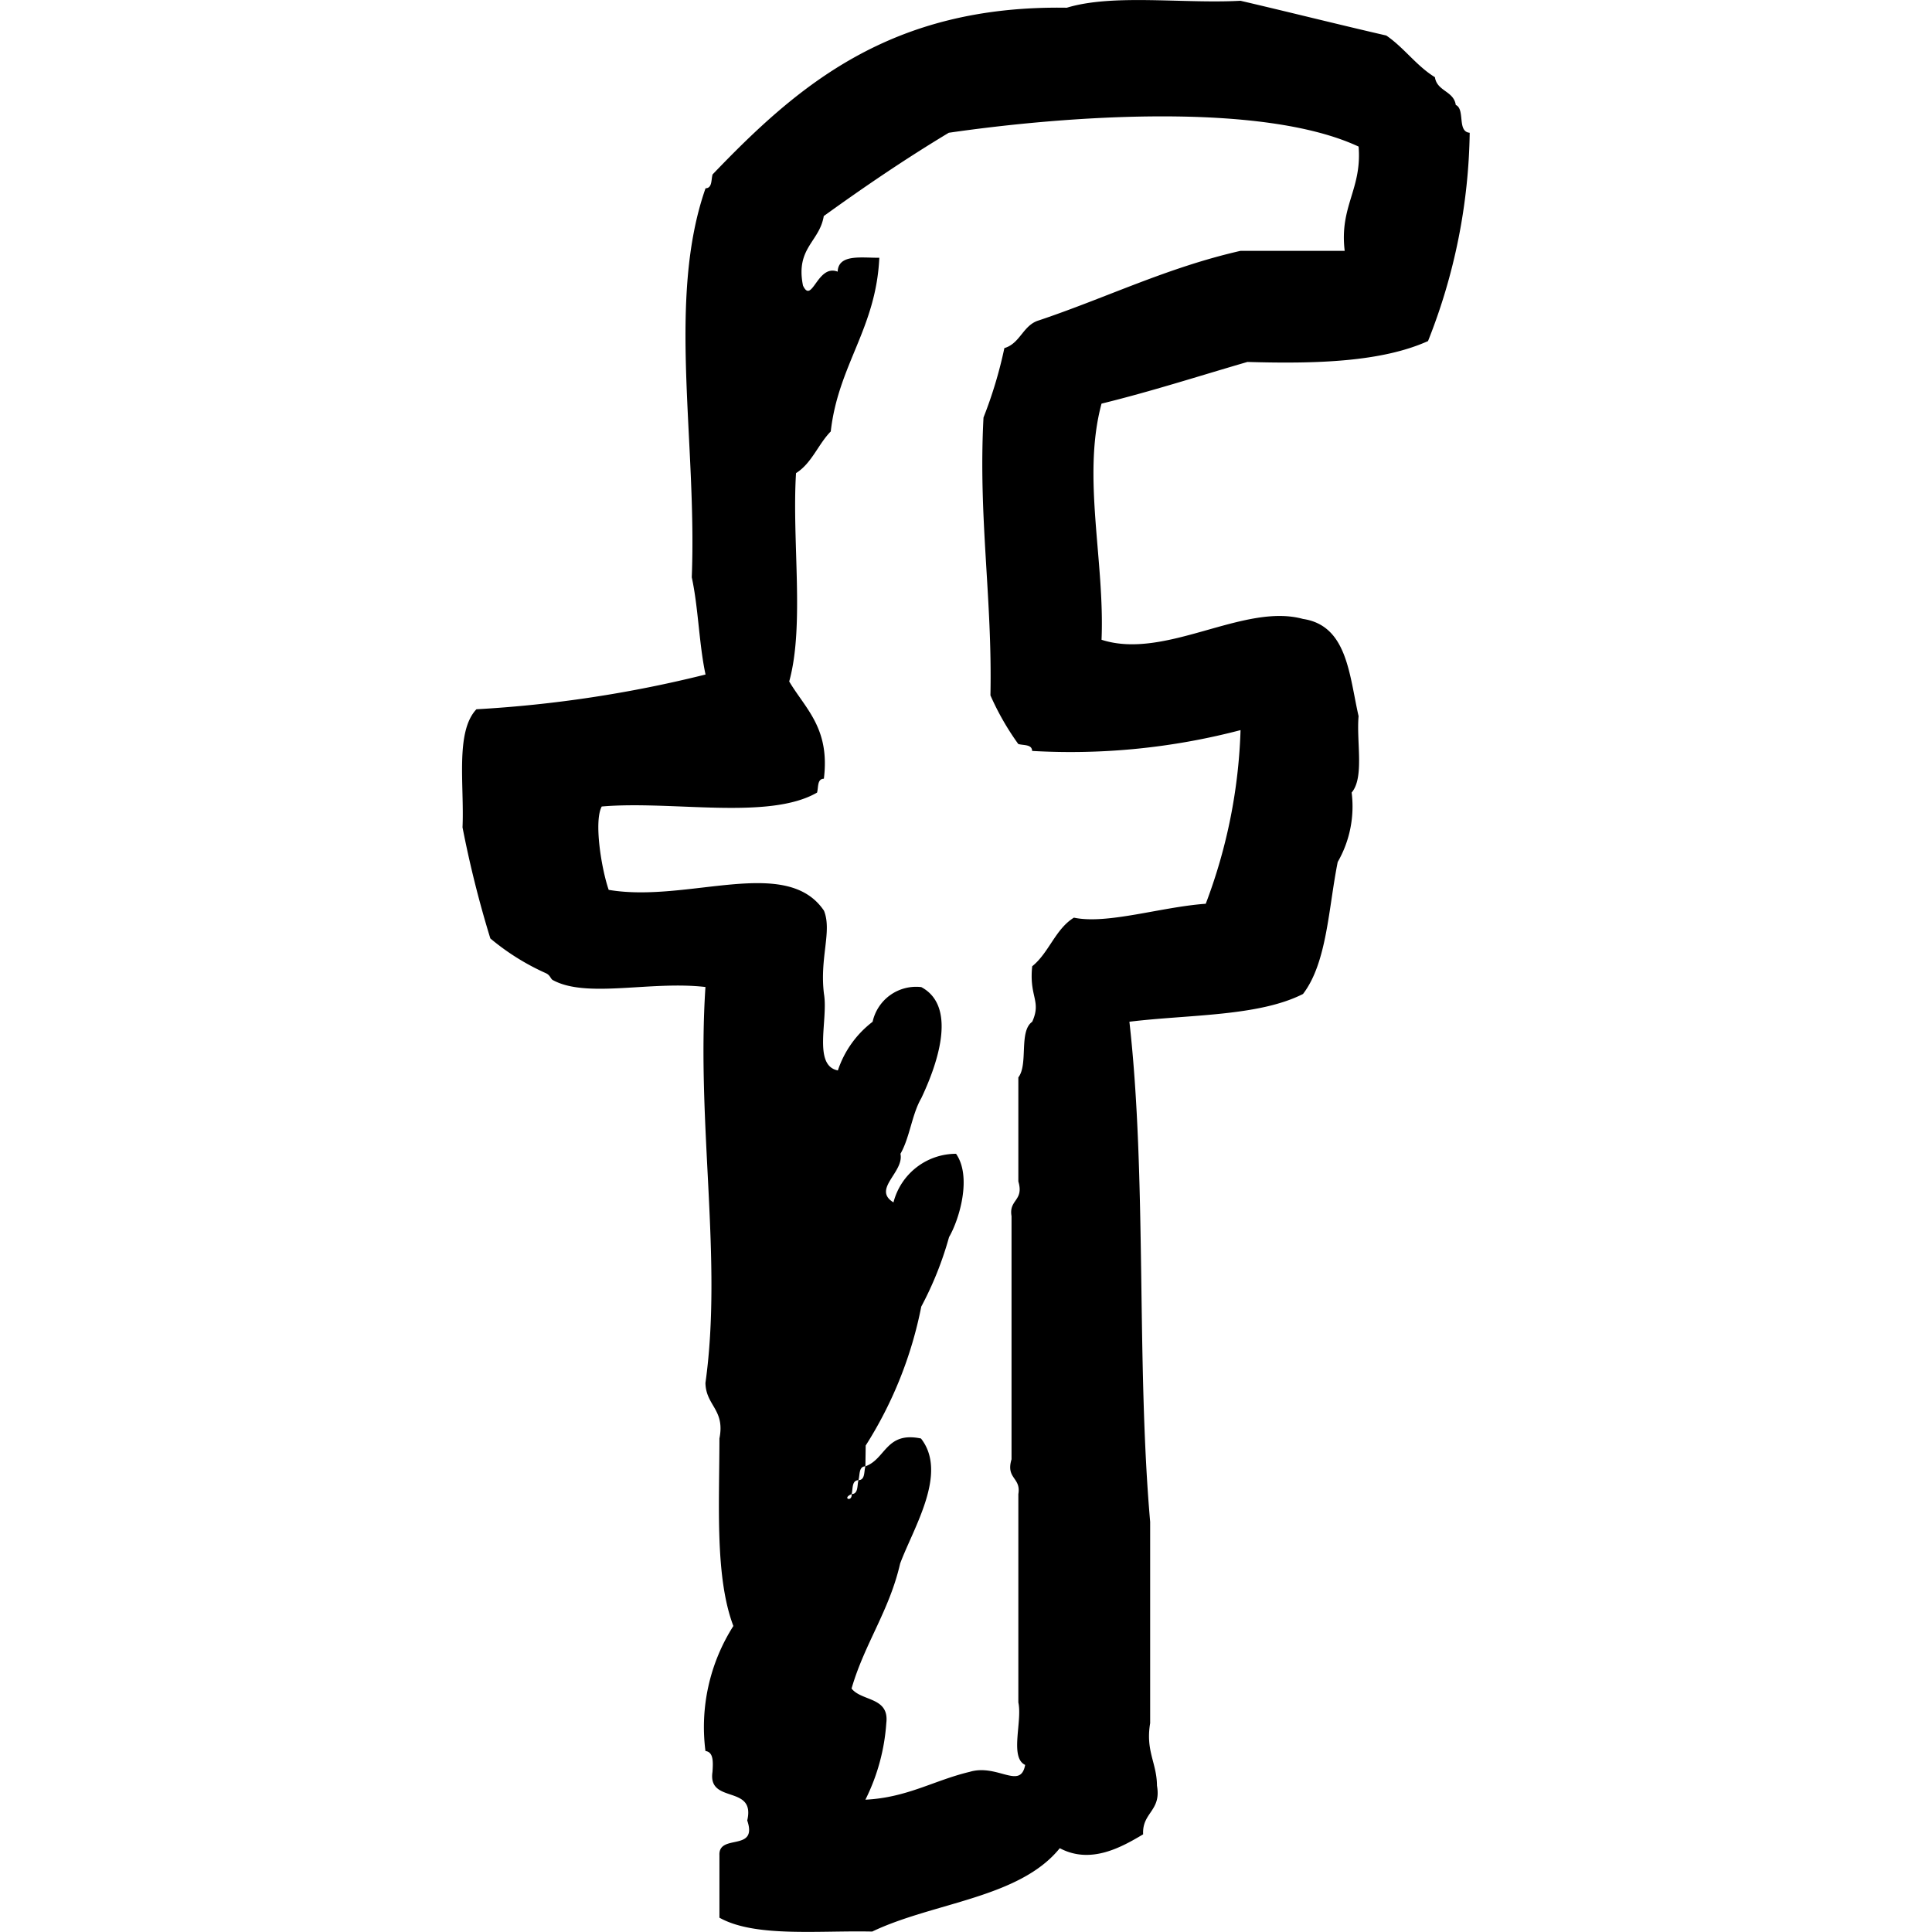 <?xml version="1.0" encoding="utf-8"?><!-- Скачано с сайта svg4.ru / Downloaded from svg4.ru -->
<svg fill="#000000" width="800px" height="800px" viewBox="-20.33 0 85 85" xmlns="http://www.w3.org/2000/svg">
  <path id="facebook" d="M250.831,1078.506c-2.038.917-4.9,1.008-7.945.918-2.132.619-4.207,1.291-6.419,1.834-.868,3.207.147,6.909,0,10.389,2.809.909,6.246-1.638,8.864-.916,1.948.291,2.03,2.452,2.445,4.278-.1,1.122.26,2.7-.305,3.36a4.9,4.9,0,0,1-.613,3.055c-.409,2.034-.468,4.425-1.527,5.807-1.96.993-5.008.9-7.638,1.221.774,6.863.3,14.975.913,22v8.861c-.208,1.229.294,1.744.3,2.75.2,1.119-.659,1.173-.609,2.14-.956.569-2.308,1.332-3.667.61-1.774,2.2-5.563,2.383-8.253,3.668-2.39-.052-5.152.265-6.721-.61v-2.751c-.045-.963,1.7-.129,1.223-1.527.378-1.6-1.749-.7-1.528-2.141.027-.433.051-.866-.31-.915a8.275,8.275,0,0,1,1.228-5.5c-.811-2.145-.616-5.3-.613-8.251.257-1.274-.6-1.442-.615-2.445.758-5.413-.4-11.352,0-17.417-2.419-.282-5.222.514-6.719-.307-.093-.051-.111-.215-.3-.3a10.436,10.436,0,0,1-2.445-1.529,47.293,47.293,0,0,1-1.224-4.888c.084-1.854-.329-4.2.611-5.195a54.053,54.053,0,0,0,10.081-1.529c-.288-1.337-.315-2.94-.606-4.277.237-6.011-1.1-12.247.606-17.115.3-.007.241-.372.31-.61,3.74-3.9,7.823-7.458,15.584-7.334,2.03-.62,5.13-.17,7.642-.306,2.147.5,4.261,1.033,6.414,1.529.788.539,1.32,1.329,2.14,1.834.09.623.827.6.917,1.22.424.19.046,1.179.613,1.224A25.707,25.707,0,0,1,250.831,1078.506Zm-24.753,49.506c-.3.008-.236.373-.305.61-.3.008-.239.373-.3.612-.448.187.03.369,0,0,.3-.01.235-.374.3-.612.3-.009.236-.373.305-.61.9-.321.9-1.546,2.445-1.224,1.2,1.524-.33,3.926-.916,5.5-.474,2.074-1.566,3.526-2.138,5.5.446.572,1.673.362,1.528,1.528a8.863,8.863,0,0,1-.919,3.363c1.843-.092,3.019-.851,4.585-1.224,1.224-.37,2.235.811,2.444-.306-.693-.325-.117-1.919-.3-2.748v-9.168c.126-.737-.558-.666-.3-1.529v-10.7c-.126-.736.556-.663.3-1.525V1110.9c.445-.571.012-2.026.61-2.446.418-.925-.144-1.09,0-2.443.735-.588,1.017-1.634,1.835-2.138,1.458.309,3.842-.473,5.8-.611a23.543,23.543,0,0,0,1.531-7.64,29.487,29.487,0,0,1-9.169.916c-.01-.3-.375-.236-.61-.305a11.711,11.711,0,0,1-1.225-2.14c.089-4.263-.539-7.813-.305-12.224a19.122,19.122,0,0,0,.918-3.054c.707-.207.818-1.018,1.526-1.222,2.978-1,5.629-2.32,8.865-3.057h4.582c-.237-1.969.764-2.7.612-4.587-4.262-1.985-12.872-1.357-18.031-.608-1.91,1.149-3.725,2.384-5.5,3.665-.184,1.137-1.248,1.4-.914,3.058.4.854.631-.963,1.525-.612.035-.78,1.026-.607,1.833-.611-.143,3.115-1.806,4.714-2.136,7.641-.555.564-.835,1.4-1.528,1.833-.186,2.972.383,6.7-.3,9.167.722,1.212,1.8,2.062,1.525,4.279-.3.007-.234.373-.3.61-2.13,1.229-6.378.343-9.473.612-.351.65-.017,2.726.306,3.667,3.47.593,7.815-1.535,9.472.917.364.906-.2,2.073,0,3.666.191,1.132-.5,3.146.611,3.362a4.454,4.454,0,0,1,1.528-2.141,1.961,1.961,0,0,1,2.141-1.526c1.674.894.6,3.625,0,4.89-.413.709-.506,1.735-.916,2.444.172.81-1.257,1.556-.307,2.138a2.846,2.846,0,0,1,2.753-2.138c.7,1,.156,2.864-.308,3.666a15.04,15.04,0,0,1-1.222,3.057,17.788,17.788,0,0,1-2.445,6.112Z" transform="translate(-208.334 -1063.5)" fill-rule="evenodd"/>
</svg>